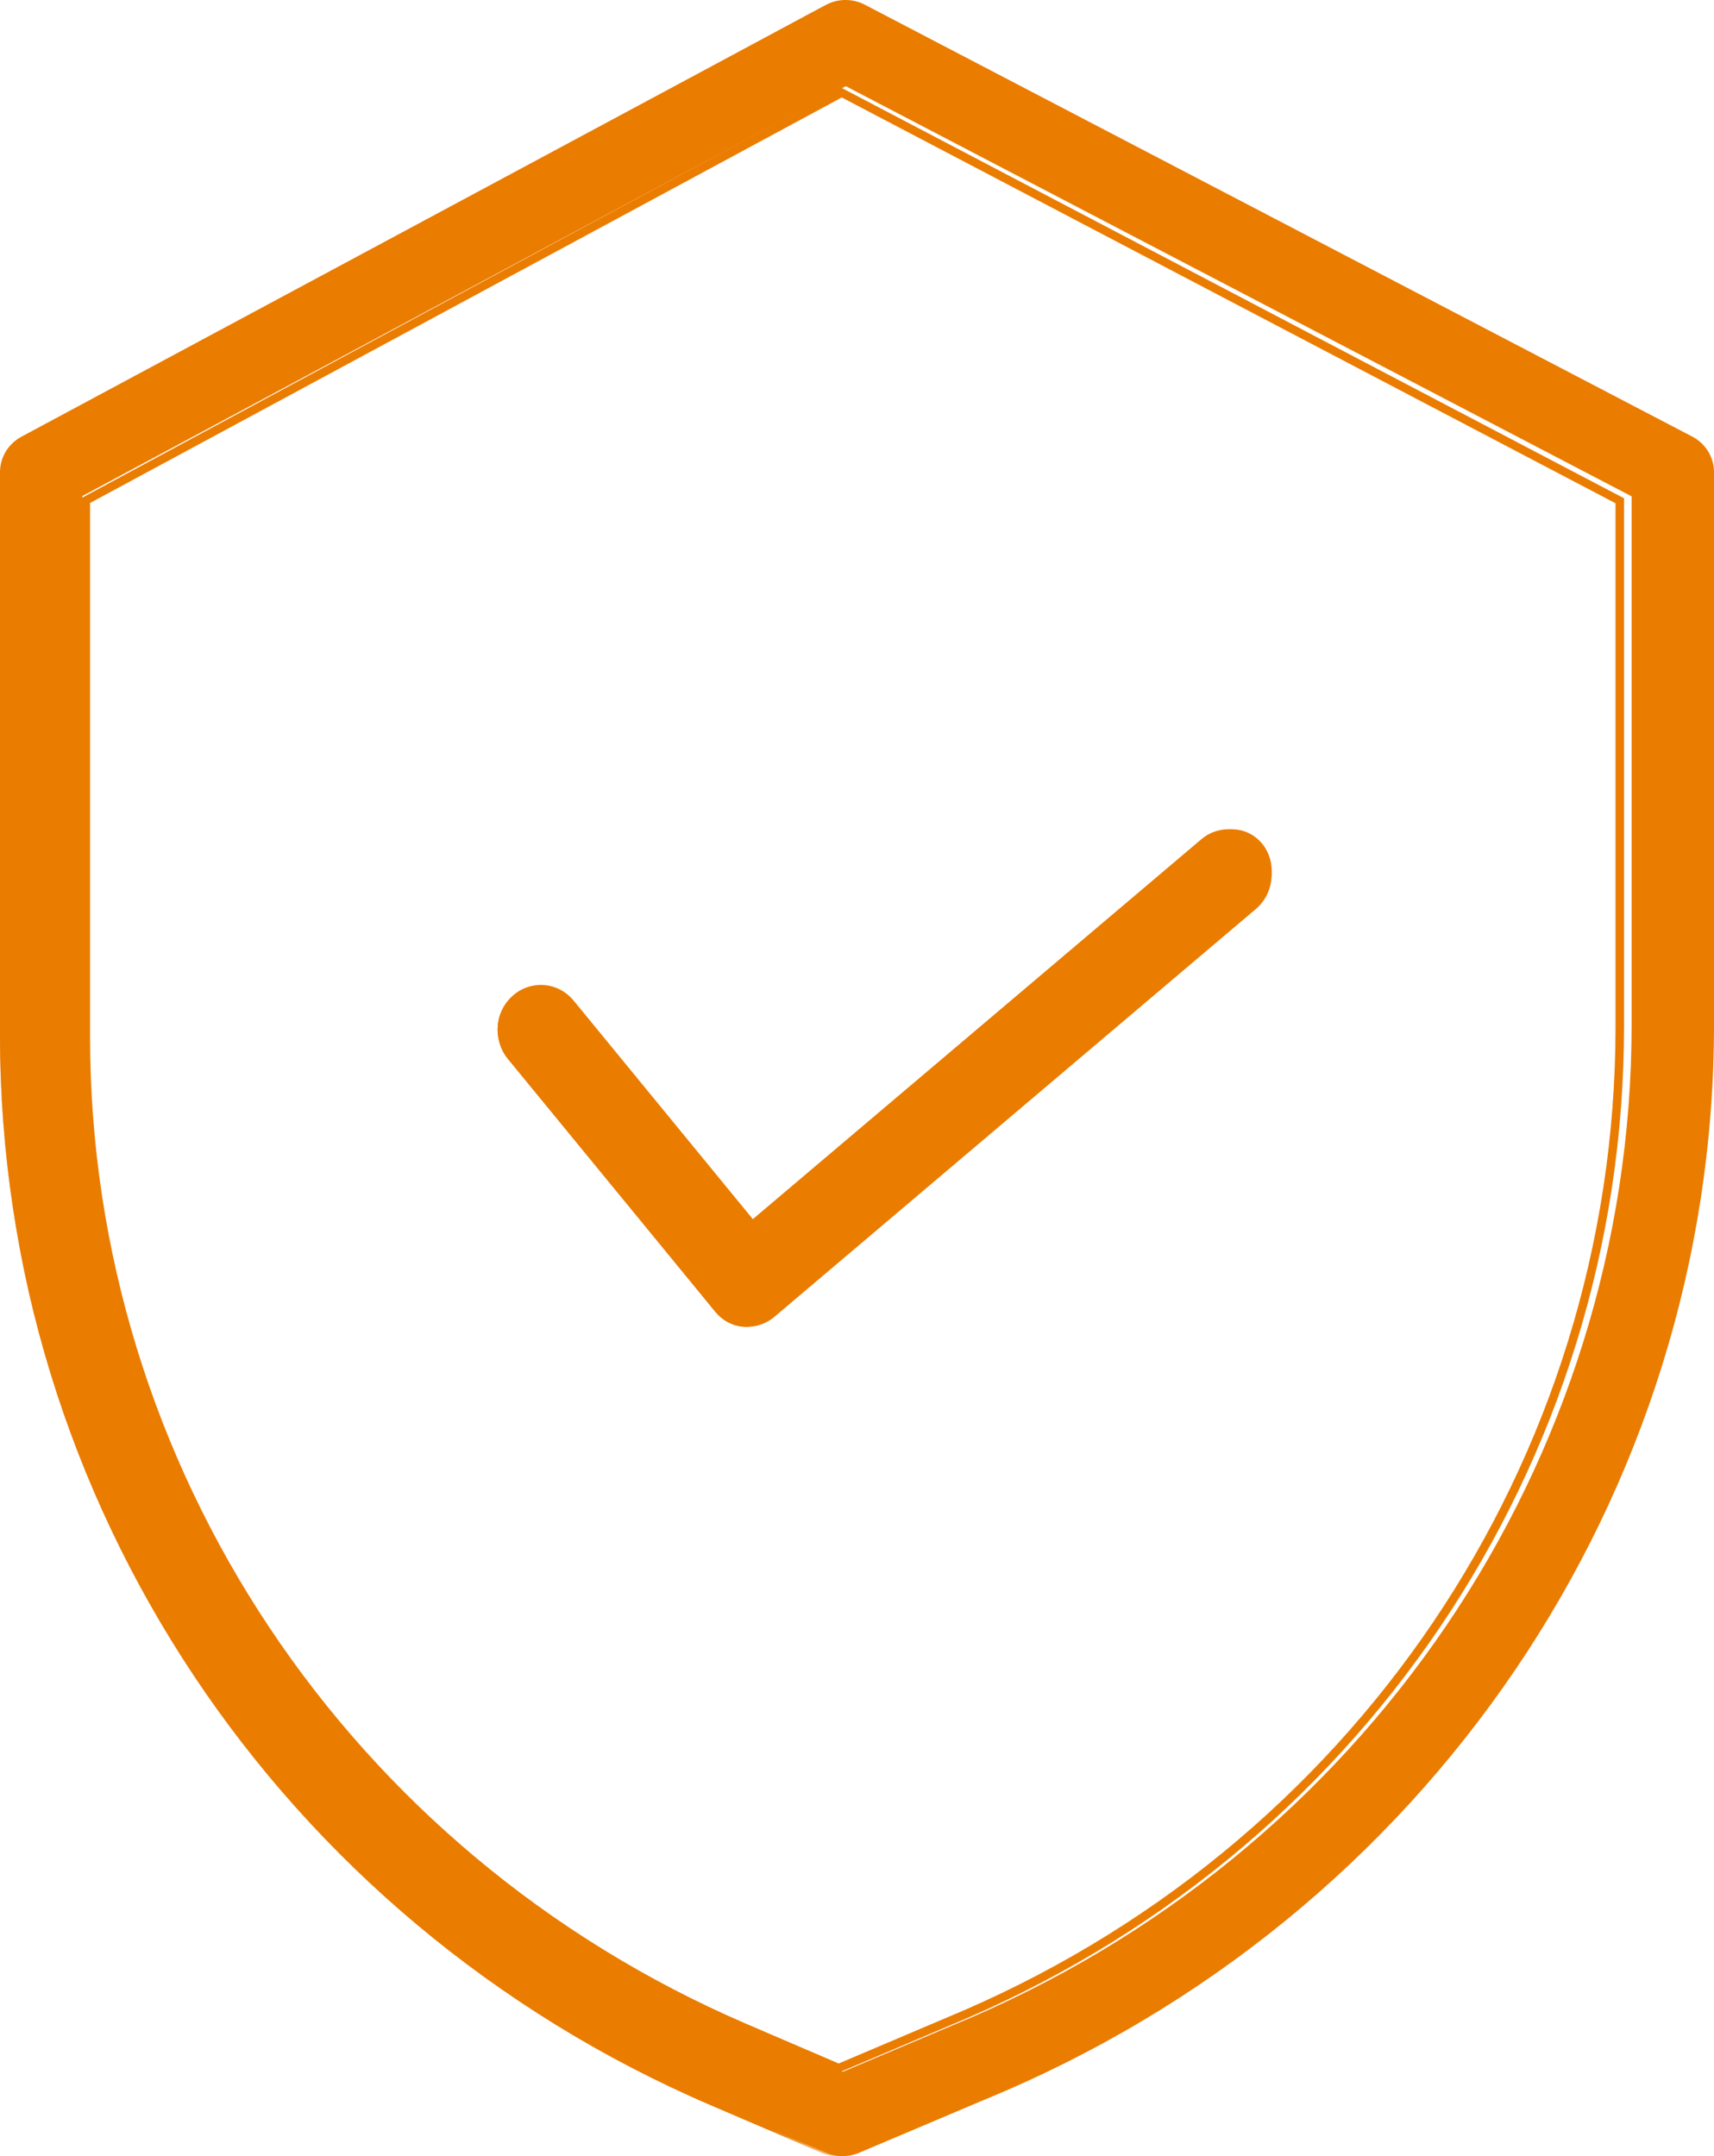 <?xml version="1.0" encoding="UTF-8"?>
<svg width="31px" height="39px" viewBox="0 0 31 39" version="1.1" xmlns="http://www.w3.org/2000/svg" xmlns:xlink="http://www.w3.org/1999/xlink">
    <!-- Generator: Sketch 55.2 (78181) - https://sketchapp.com -->
    <title>Group 10</title>
    <desc>Created with Sketch.</desc>
    <defs>
        <polygon id="path-1" points="0 0.051 30.848 0.051 30.848 39 0 39"></polygon>
    </defs>
    <g id="Page-1" stroke="none" stroke-width="1" fill="none" fill-rule="evenodd">
        <g id="Kim-jesteśmy" transform="translate(-129, -2122)">
            <g id="Group-10" transform="translate(129, 2122)">
                <path d="M29.51,18.541 C29.508,26.445 24.668,33.576 17.229,36.635 L17.224,36.637 L15.242,37.475 L13.521,36.739 C6.219,33.612 1.498,26.55 1.489,18.743 L1.489,8.973 L15.298,1.559 L29.51,8.978 L29.51,18.541 Z M30.605,7.896 L15.643,0.086 C15.421,-0.03 15.155,-0.029 14.935,0.09 L0.386,7.9 C0.148,8.029 0,8.274 0,8.541 L0,18.743 C0.009,27.13 5.081,34.717 12.925,38.077 L14.944,38.939 C15.133,39.02 15.347,39.02 15.537,38.94 L17.812,37.977 C25.801,34.69 30.999,27.03 31,18.541 L31,8.541 C31,8.271 30.848,8.023 30.605,7.896 L30.605,7.896 Z" id="Fill-1" fill="#EA7C00"></path>
                <g id="Group-5">
                    <mask id="mask-2" fill="white">
                        <use xlink:href="#path-1"></use>
                    </mask>
                    <g id="Clip-4"></g>
                    <path d="M1.629,9.098 L1.629,18.772 C1.637,26.507 6.295,33.507 13.495,36.606 L15.169,37.325 L17.101,36.504 C24.463,33.463 29.218,26.424 29.219,18.571 L29.219,9.103 L15.225,1.763 L1.629,9.098 Z M15.169,37.49 L13.434,36.745 C6.177,33.622 1.483,26.568 1.475,18.773 L1.475,9.008 L15.223,1.591 L15.26,1.61 L29.373,9.013 L29.373,18.571 C29.371,26.486 24.58,33.578 17.166,36.642 L15.169,37.49 Z M15.219,0.202 C15.11,0.202 15.001,0.229 14.902,0.282 L0.497,8.053 C0.285,8.167 0.154,8.385 0.154,8.623 L0.154,18.772 C0.163,27.084 5.168,34.607 12.905,37.937 L14.904,38.795 C15.072,38.866 15.263,38.866 15.43,38.795 L17.683,37.838 C25.586,34.57 30.693,27.008 30.694,18.571 L30.694,8.623 C30.694,8.382 30.56,8.162 30.345,8.049 L30.344,8.049 L15.53,0.279 C15.432,0.228 15.326,0.202 15.219,0.202 L15.219,0.202 Z M15.168,39 C15.057,39 14.946,38.978 14.843,38.933 L12.844,38.076 C5.05,34.722 0.009,27.145 -8.21192053e-05,18.773 L-8.21192053e-05,8.623 C-8.21192053e-05,8.33 0.162,8.061 0.423,7.92 L14.828,0.15 C15.069,0.019 15.358,0.017 15.602,0.145 L30.417,7.915 L30.417,7.915 C30.683,8.055 30.848,8.326 30.848,8.623 L30.848,18.571 C30.847,27.069 25.704,34.686 17.743,37.977 L15.491,38.934 C15.388,38.978 15.278,39 15.168,39 L15.168,39 Z" id="Fill-3" fill="#EA7C00" mask="url(#mask-2)"></path>
                </g>
                <path d="M10.259,18.128 C10.002,17.813 9.551,17.776 9.251,18.045 C8.95,18.313 8.915,18.787 9.171,19.101 L12.947,23.737 C13.2,24.047 13.641,24.089 13.942,23.832 L22.736,16.331 C23.043,16.07 23.089,15.598 22.84,15.276 C22.591,14.956 22.14,14.907 21.834,15.168 L13.581,22.207 L10.259,18.128 Z" id="Fill-6" fill="#EA7C00"></path>
                <path d="M9.781,17.969 C9.63,17.969 9.486,18.024 9.37,18.127 C9.241,18.241 9.163,18.401 9.15,18.577 C9.136,18.752 9.19,18.923 9.3,19.057 L13.036,23.613 C13.257,23.883 13.652,23.921 13.917,23.697 L22.619,16.325 C22.75,16.214 22.832,16.056 22.849,15.881 C22.866,15.705 22.817,15.534 22.71,15.397 C22.49,15.114 22.09,15.072 21.819,15.301 L13.597,22.266 L10.263,18.2 C10.153,18.066 10,17.985 9.831,17.971 C9.814,17.969 9.797,17.969 9.781,17.969 M13.517,24 C13.297,24 13.079,23.902 12.924,23.713 L9.187,19.157 C9.052,18.992 8.986,18.781 9.003,18.565 C9.019,18.348 9.115,18.151 9.274,18.01 C9.433,17.869 9.637,17.802 9.843,17.818 C10.051,17.835 10.24,17.935 10.376,18.1 L13.616,22.052 L21.726,15.182 C22.06,14.899 22.553,14.952 22.825,15.3 C22.956,15.468 23.017,15.68 22.996,15.896 C22.975,16.112 22.874,16.307 22.712,16.444 L14.01,23.816 C13.864,23.94 13.69,24 13.517,24" id="Fill-8" fill="#EA7C00"></path>
            </g>
        </g>
    </g>
</svg>